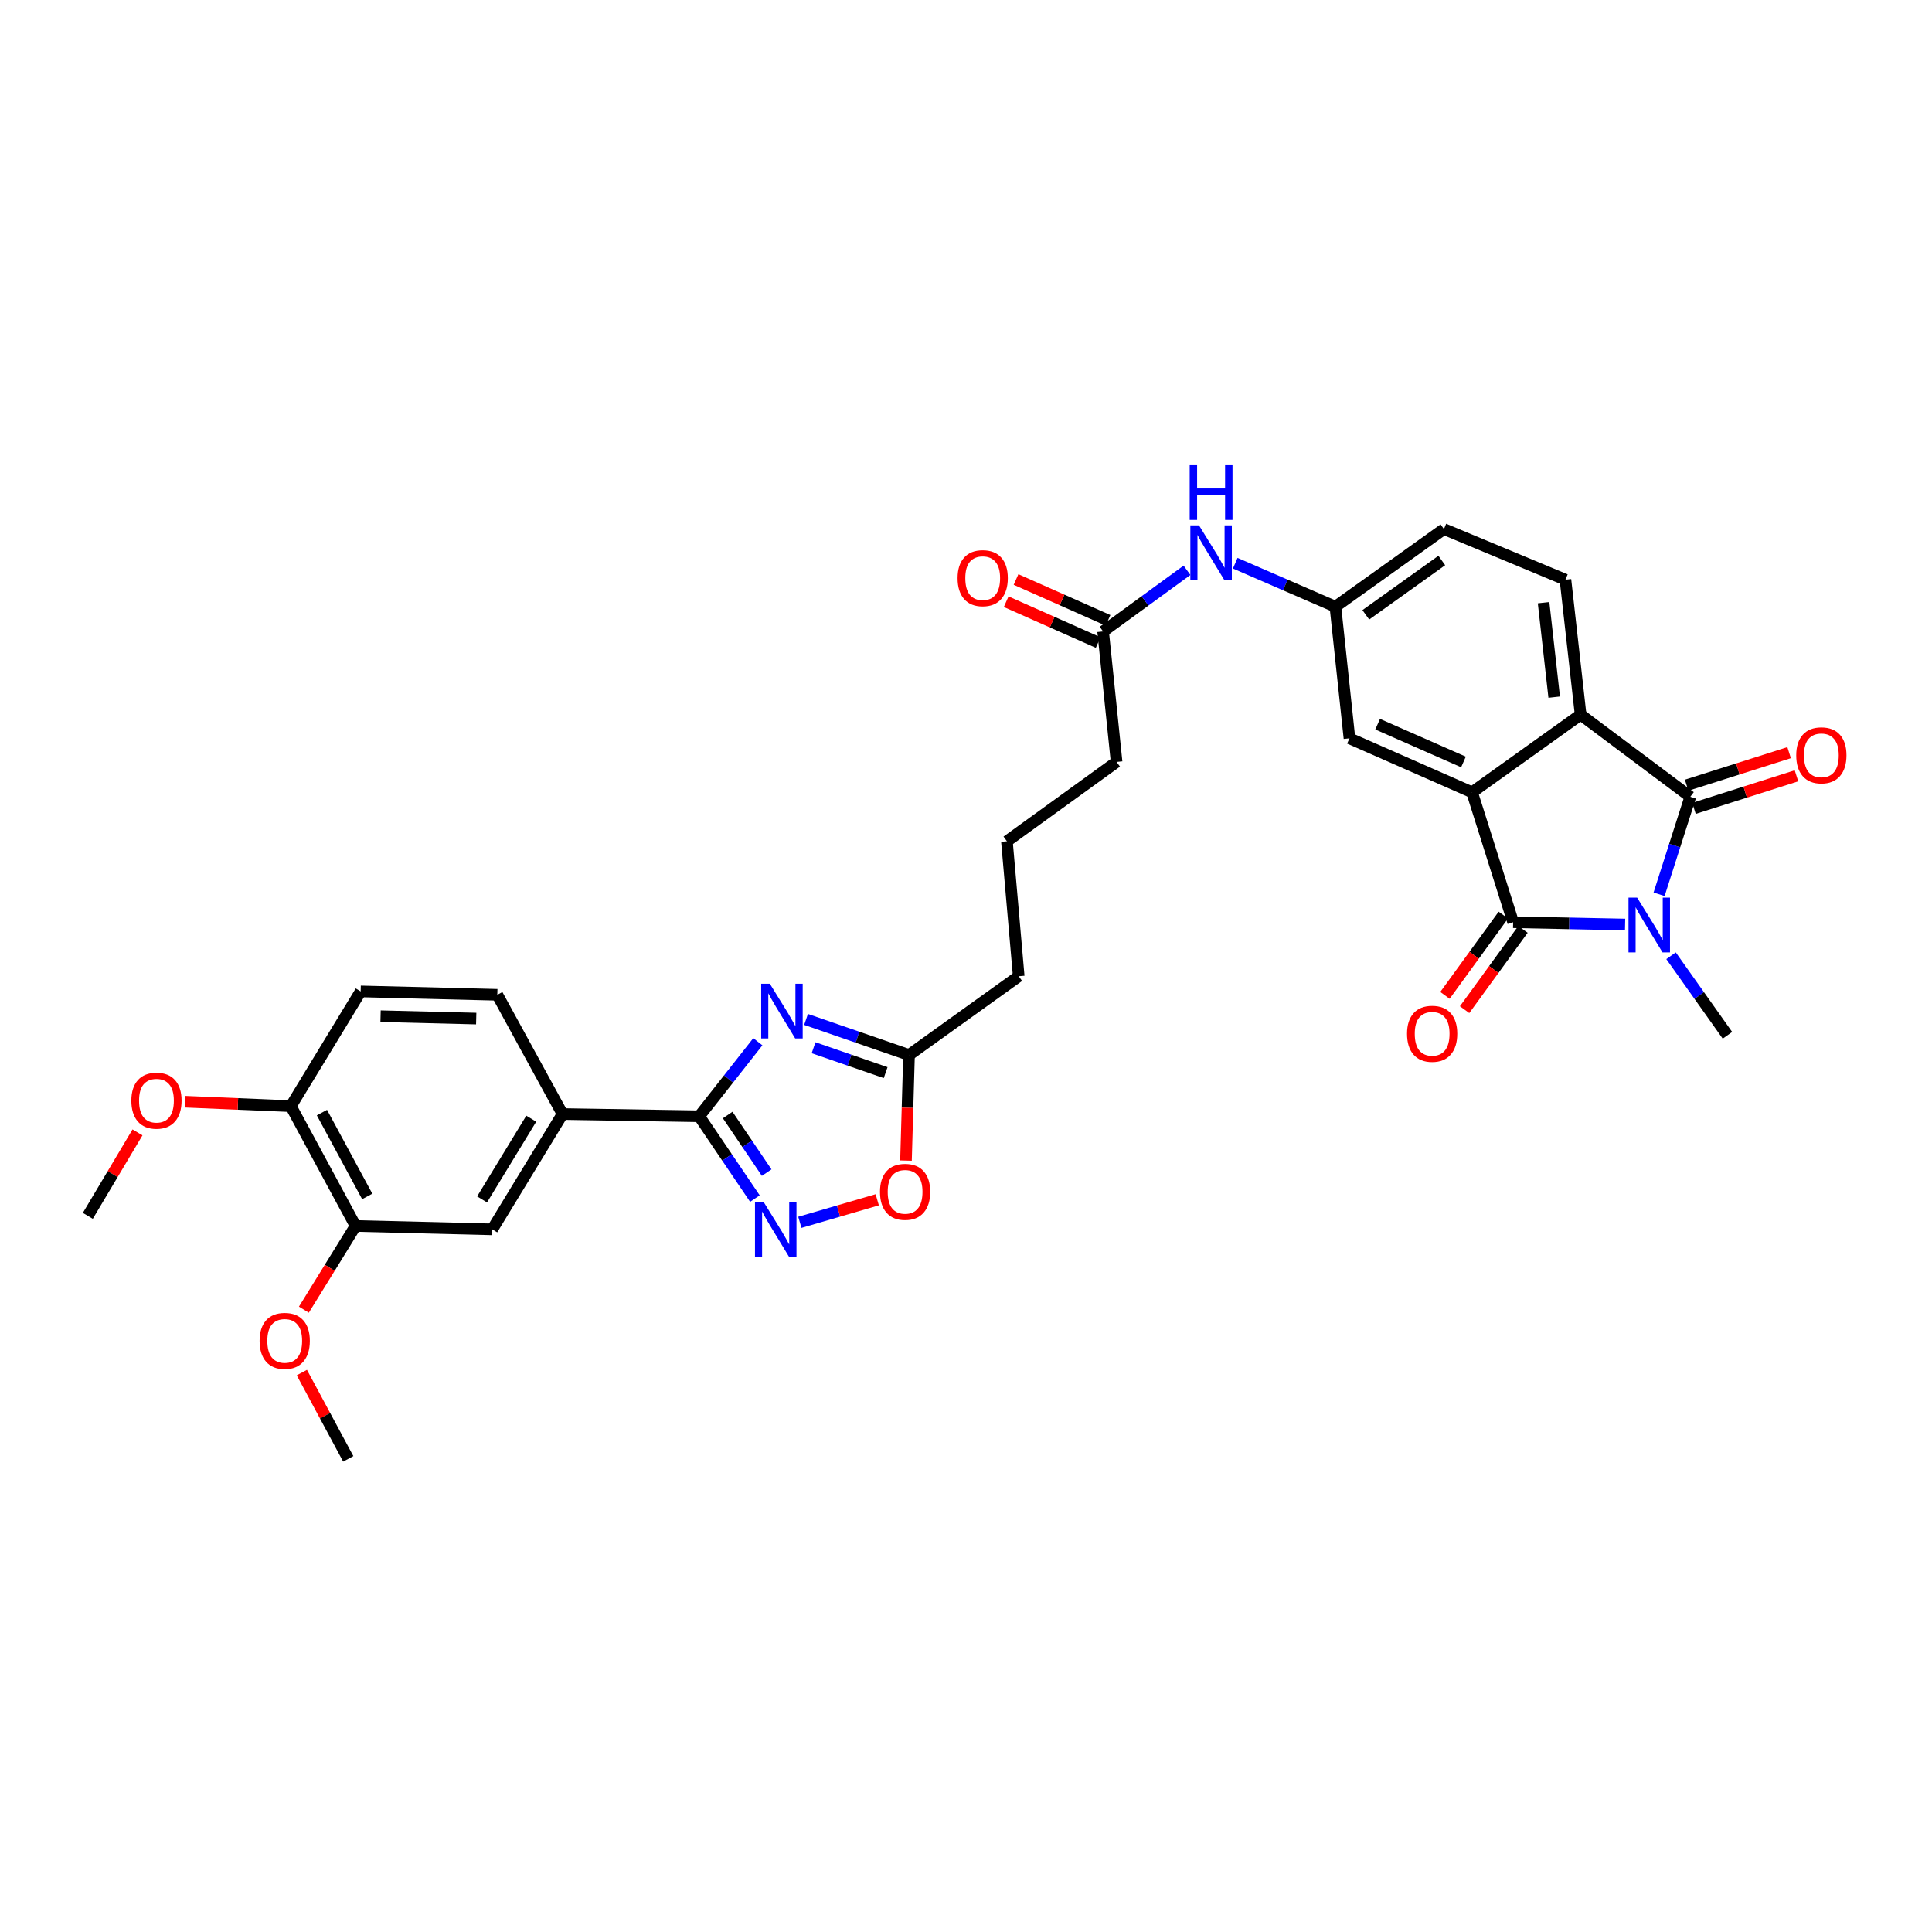 <?xml version='1.0' encoding='iso-8859-1'?>
<svg version='1.1' baseProfile='full'
              xmlns='http://www.w3.org/2000/svg'
                      xmlns:rdkit='http://www.rdkit.org/xml'
                      xmlns:xlink='http://www.w3.org/1999/xlink'
                  xml:space='preserve'
width='1000px' height='1000px' viewBox='0 0 1000 1000'>
<!-- END OF HEADER -->
<rect style='opacity:1.0;fill:#FFFFFF;stroke:none' width='1000' height='1000' x='0' y='0'> </rect>
<path class='bond-0' d='M 841.147,478.532 L 812.173,477.94' style='fill:none;fill-rule:evenodd;stroke:#0000FF;stroke-width:6px;stroke-linecap:butt;stroke-linejoin:miter;stroke-opacity:1' />
<path class='bond-0' d='M 812.173,477.94 L 783.199,477.348' style='fill:none;fill-rule:evenodd;stroke:#000000;stroke-width:6px;stroke-linecap:butt;stroke-linejoin:miter;stroke-opacity:1' />
<path class='bond-1' d='M 858.74,462.885 L 866.82,437.651' style='fill:none;fill-rule:evenodd;stroke:#0000FF;stroke-width:6px;stroke-linecap:butt;stroke-linejoin:miter;stroke-opacity:1' />
<path class='bond-1' d='M 866.82,437.651 L 874.899,412.417' style='fill:none;fill-rule:evenodd;stroke:#000000;stroke-width:6px;stroke-linecap:butt;stroke-linejoin:miter;stroke-opacity:1' />
<path class='bond-23' d='M 864.93,494.697 L 879.527,515.282' style='fill:none;fill-rule:evenodd;stroke:#0000FF;stroke-width:6px;stroke-linecap:butt;stroke-linejoin:miter;stroke-opacity:1' />
<path class='bond-23' d='M 879.527,515.282 L 894.123,535.867' style='fill:none;fill-rule:evenodd;stroke:#000000;stroke-width:6px;stroke-linecap:butt;stroke-linejoin:miter;stroke-opacity:1' />
<path class='bond-2' d='M 783.199,477.348 L 761.941,410.091' style='fill:none;fill-rule:evenodd;stroke:#000000;stroke-width:6px;stroke-linecap:butt;stroke-linejoin:miter;stroke-opacity:1' />
<path class='bond-14' d='M 778.114,473.651 L 763.008,494.422' style='fill:none;fill-rule:evenodd;stroke:#000000;stroke-width:6px;stroke-linecap:butt;stroke-linejoin:miter;stroke-opacity:1' />
<path class='bond-14' d='M 763.008,494.422 L 747.903,515.194' style='fill:none;fill-rule:evenodd;stroke:#FF0000;stroke-width:6px;stroke-linecap:butt;stroke-linejoin:miter;stroke-opacity:1' />
<path class='bond-14' d='M 788.283,481.046 L 773.178,501.818' style='fill:none;fill-rule:evenodd;stroke:#000000;stroke-width:6px;stroke-linecap:butt;stroke-linejoin:miter;stroke-opacity:1' />
<path class='bond-14' d='M 773.178,501.818 L 758.072,522.59' style='fill:none;fill-rule:evenodd;stroke:#FF0000;stroke-width:6px;stroke-linecap:butt;stroke-linejoin:miter;stroke-opacity:1' />
<path class='bond-4' d='M 874.899,412.417 L 818.12,369.91' style='fill:none;fill-rule:evenodd;stroke:#000000;stroke-width:6px;stroke-linecap:butt;stroke-linejoin:miter;stroke-opacity:1' />
<path class='bond-15' d='M 876.802,418.409 L 903.328,409.984' style='fill:none;fill-rule:evenodd;stroke:#000000;stroke-width:6px;stroke-linecap:butt;stroke-linejoin:miter;stroke-opacity:1' />
<path class='bond-15' d='M 903.328,409.984 L 929.853,401.56' style='fill:none;fill-rule:evenodd;stroke:#FF0000;stroke-width:6px;stroke-linecap:butt;stroke-linejoin:miter;stroke-opacity:1' />
<path class='bond-15' d='M 872.996,406.425 L 899.521,398' style='fill:none;fill-rule:evenodd;stroke:#000000;stroke-width:6px;stroke-linecap:butt;stroke-linejoin:miter;stroke-opacity:1' />
<path class='bond-15' d='M 899.521,398 L 926.047,389.575' style='fill:none;fill-rule:evenodd;stroke:#FF0000;stroke-width:6px;stroke-linecap:butt;stroke-linejoin:miter;stroke-opacity:1' />
<path class='bond-13' d='M 761.941,410.091 L 698.477,382.148' style='fill:none;fill-rule:evenodd;stroke:#000000;stroke-width:6px;stroke-linecap:butt;stroke-linejoin:miter;stroke-opacity:1' />
<path class='bond-13' d='M 757.489,394.391 L 713.064,374.832' style='fill:none;fill-rule:evenodd;stroke:#000000;stroke-width:6px;stroke-linecap:butt;stroke-linejoin:miter;stroke-opacity:1' />
<path class='bond-32' d='M 761.941,410.091 L 818.12,369.91' style='fill:none;fill-rule:evenodd;stroke:#000000;stroke-width:6px;stroke-linecap:butt;stroke-linejoin:miter;stroke-opacity:1' />
<path class='bond-3' d='M 417.212,527.652 L 443.86,536.855' style='fill:none;fill-rule:evenodd;stroke:#0000FF;stroke-width:6px;stroke-linecap:butt;stroke-linejoin:miter;stroke-opacity:1' />
<path class='bond-3' d='M 443.86,536.855 L 470.508,546.059' style='fill:none;fill-rule:evenodd;stroke:#000000;stroke-width:6px;stroke-linecap:butt;stroke-linejoin:miter;stroke-opacity:1' />
<path class='bond-3' d='M 421.101,542.298 L 439.755,548.741' style='fill:none;fill-rule:evenodd;stroke:#0000FF;stroke-width:6px;stroke-linecap:butt;stroke-linejoin:miter;stroke-opacity:1' />
<path class='bond-3' d='M 439.755,548.741 L 458.409,555.183' style='fill:none;fill-rule:evenodd;stroke:#000000;stroke-width:6px;stroke-linecap:butt;stroke-linejoin:miter;stroke-opacity:1' />
<path class='bond-5' d='M 392.26,539.197 L 377.085,558.489' style='fill:none;fill-rule:evenodd;stroke:#0000FF;stroke-width:6px;stroke-linecap:butt;stroke-linejoin:miter;stroke-opacity:1' />
<path class='bond-5' d='M 377.085,558.489 L 361.91,577.781' style='fill:none;fill-rule:evenodd;stroke:#000000;stroke-width:6px;stroke-linecap:butt;stroke-linejoin:miter;stroke-opacity:1' />
<path class='bond-10' d='M 818.12,369.91 L 810.268,300.053' style='fill:none;fill-rule:evenodd;stroke:#000000;stroke-width:6px;stroke-linecap:butt;stroke-linejoin:miter;stroke-opacity:1' />
<path class='bond-10' d='M 804.447,360.836 L 798.95,311.936' style='fill:none;fill-rule:evenodd;stroke:#000000;stroke-width:6px;stroke-linecap:butt;stroke-linejoin:miter;stroke-opacity:1' />
<path class='bond-9' d='M 361.91,577.781 L 291.167,576.621' style='fill:none;fill-rule:evenodd;stroke:#000000;stroke-width:6px;stroke-linecap:butt;stroke-linejoin:miter;stroke-opacity:1' />
<path class='bond-34' d='M 361.91,577.781 L 376.325,599.08' style='fill:none;fill-rule:evenodd;stroke:#000000;stroke-width:6px;stroke-linecap:butt;stroke-linejoin:miter;stroke-opacity:1' />
<path class='bond-34' d='M 376.325,599.08 L 390.74,620.379' style='fill:none;fill-rule:evenodd;stroke:#0000FF;stroke-width:6px;stroke-linecap:butt;stroke-linejoin:miter;stroke-opacity:1' />
<path class='bond-34' d='M 376.648,577.123 L 386.738,592.033' style='fill:none;fill-rule:evenodd;stroke:#000000;stroke-width:6px;stroke-linecap:butt;stroke-linejoin:miter;stroke-opacity:1' />
<path class='bond-34' d='M 386.738,592.033 L 396.829,606.942' style='fill:none;fill-rule:evenodd;stroke:#0000FF;stroke-width:6px;stroke-linecap:butt;stroke-linejoin:miter;stroke-opacity:1' />
<path class='bond-6' d='M 414.002,632.67 L 434.03,626.836' style='fill:none;fill-rule:evenodd;stroke:#0000FF;stroke-width:6px;stroke-linecap:butt;stroke-linejoin:miter;stroke-opacity:1' />
<path class='bond-6' d='M 434.03,626.836 L 454.057,621.002' style='fill:none;fill-rule:evenodd;stroke:#FF0000;stroke-width:6px;stroke-linecap:butt;stroke-linejoin:miter;stroke-opacity:1' />
<path class='bond-7' d='M 470.508,546.059 L 527.288,505.298' style='fill:none;fill-rule:evenodd;stroke:#000000;stroke-width:6px;stroke-linecap:butt;stroke-linejoin:miter;stroke-opacity:1' />
<path class='bond-8' d='M 470.508,546.059 L 469.723,573.386' style='fill:none;fill-rule:evenodd;stroke:#000000;stroke-width:6px;stroke-linecap:butt;stroke-linejoin:miter;stroke-opacity:1' />
<path class='bond-8' d='M 469.723,573.386 L 468.938,600.713' style='fill:none;fill-rule:evenodd;stroke:#FF0000;stroke-width:6px;stroke-linecap:butt;stroke-linejoin:miter;stroke-opacity:1' />
<path class='bond-11' d='M 291.167,576.621 L 254.8,636.306' style='fill:none;fill-rule:evenodd;stroke:#000000;stroke-width:6px;stroke-linecap:butt;stroke-linejoin:miter;stroke-opacity:1' />
<path class='bond-11' d='M 274.974,579.031 L 249.517,620.811' style='fill:none;fill-rule:evenodd;stroke:#000000;stroke-width:6px;stroke-linecap:butt;stroke-linejoin:miter;stroke-opacity:1' />
<path class='bond-20' d='M 291.167,576.621 L 257.405,514.903' style='fill:none;fill-rule:evenodd;stroke:#000000;stroke-width:6px;stroke-linecap:butt;stroke-linejoin:miter;stroke-opacity:1' />
<path class='bond-24' d='M 810.268,300.053 L 747.376,273.843' style='fill:none;fill-rule:evenodd;stroke:#000000;stroke-width:6px;stroke-linecap:butt;stroke-linejoin:miter;stroke-opacity:1' />
<path class='bond-12' d='M 254.8,636.306 L 184.042,634.553' style='fill:none;fill-rule:evenodd;stroke:#000000;stroke-width:6px;stroke-linecap:butt;stroke-linejoin:miter;stroke-opacity:1' />
<path class='bond-25' d='M 184.042,634.553 L 170.665,656.22' style='fill:none;fill-rule:evenodd;stroke:#000000;stroke-width:6px;stroke-linecap:butt;stroke-linejoin:miter;stroke-opacity:1' />
<path class='bond-25' d='M 170.665,656.22 L 157.287,677.886' style='fill:none;fill-rule:evenodd;stroke:#FF0000;stroke-width:6px;stroke-linecap:butt;stroke-linejoin:miter;stroke-opacity:1' />
<path class='bond-35' d='M 184.042,634.553 L 150.546,572.555' style='fill:none;fill-rule:evenodd;stroke:#000000;stroke-width:6px;stroke-linecap:butt;stroke-linejoin:miter;stroke-opacity:1' />
<path class='bond-35' d='M 190.081,619.276 L 166.633,575.878' style='fill:none;fill-rule:evenodd;stroke:#000000;stroke-width:6px;stroke-linecap:butt;stroke-linejoin:miter;stroke-opacity:1' />
<path class='bond-18' d='M 698.477,382.148 L 691.198,314.025' style='fill:none;fill-rule:evenodd;stroke:#000000;stroke-width:6px;stroke-linecap:butt;stroke-linejoin:miter;stroke-opacity:1' />
<path class='bond-16' d='M 570.962,326.829 L 592.676,311.003' style='fill:none;fill-rule:evenodd;stroke:#000000;stroke-width:6px;stroke-linecap:butt;stroke-linejoin:miter;stroke-opacity:1' />
<path class='bond-16' d='M 592.676,311.003 L 614.391,295.177' style='fill:none;fill-rule:evenodd;stroke:#0000FF;stroke-width:6px;stroke-linecap:butt;stroke-linejoin:miter;stroke-opacity:1' />
<path class='bond-21' d='M 573.512,321.083 L 549.705,310.515' style='fill:none;fill-rule:evenodd;stroke:#000000;stroke-width:6px;stroke-linecap:butt;stroke-linejoin:miter;stroke-opacity:1' />
<path class='bond-21' d='M 549.705,310.515 L 525.898,299.947' style='fill:none;fill-rule:evenodd;stroke:#FF0000;stroke-width:6px;stroke-linecap:butt;stroke-linejoin:miter;stroke-opacity:1' />
<path class='bond-21' d='M 568.411,332.576 L 544.604,322.008' style='fill:none;fill-rule:evenodd;stroke:#000000;stroke-width:6px;stroke-linecap:butt;stroke-linejoin:miter;stroke-opacity:1' />
<path class='bond-21' d='M 544.604,322.008 L 520.797,311.44' style='fill:none;fill-rule:evenodd;stroke:#FF0000;stroke-width:6px;stroke-linecap:butt;stroke-linejoin:miter;stroke-opacity:1' />
<path class='bond-28' d='M 570.962,326.829 L 577.947,394.373' style='fill:none;fill-rule:evenodd;stroke:#000000;stroke-width:6px;stroke-linecap:butt;stroke-linejoin:miter;stroke-opacity:1' />
<path class='bond-17' d='M 639.354,291.514 L 665.276,302.769' style='fill:none;fill-rule:evenodd;stroke:#0000FF;stroke-width:6px;stroke-linecap:butt;stroke-linejoin:miter;stroke-opacity:1' />
<path class='bond-17' d='M 665.276,302.769 L 691.198,314.025' style='fill:none;fill-rule:evenodd;stroke:#000000;stroke-width:6px;stroke-linecap:butt;stroke-linejoin:miter;stroke-opacity:1' />
<path class='bond-33' d='M 691.198,314.025 L 747.376,273.843' style='fill:none;fill-rule:evenodd;stroke:#000000;stroke-width:6px;stroke-linecap:butt;stroke-linejoin:miter;stroke-opacity:1' />
<path class='bond-33' d='M 706.94,318.225 L 746.265,290.098' style='fill:none;fill-rule:evenodd;stroke:#000000;stroke-width:6px;stroke-linecap:butt;stroke-linejoin:miter;stroke-opacity:1' />
<path class='bond-19' d='M 150.546,572.555 L 186.676,513.15' style='fill:none;fill-rule:evenodd;stroke:#000000;stroke-width:6px;stroke-linecap:butt;stroke-linejoin:miter;stroke-opacity:1' />
<path class='bond-26' d='M 150.546,572.555 L 123.135,571.399' style='fill:none;fill-rule:evenodd;stroke:#000000;stroke-width:6px;stroke-linecap:butt;stroke-linejoin:miter;stroke-opacity:1' />
<path class='bond-26' d='M 123.135,571.399 L 95.724,570.243' style='fill:none;fill-rule:evenodd;stroke:#FF0000;stroke-width:6px;stroke-linecap:butt;stroke-linejoin:miter;stroke-opacity:1' />
<path class='bond-22' d='M 257.405,514.903 L 186.676,513.15' style='fill:none;fill-rule:evenodd;stroke:#000000;stroke-width:6px;stroke-linecap:butt;stroke-linejoin:miter;stroke-opacity:1' />
<path class='bond-22' d='M 246.484,527.21 L 196.974,525.983' style='fill:none;fill-rule:evenodd;stroke:#000000;stroke-width:6px;stroke-linecap:butt;stroke-linejoin:miter;stroke-opacity:1' />
<path class='bond-30' d='M 156.24,710.447 L 168.248,732.772' style='fill:none;fill-rule:evenodd;stroke:#FF0000;stroke-width:6px;stroke-linecap:butt;stroke-linejoin:miter;stroke-opacity:1' />
<path class='bond-30' d='M 168.248,732.772 L 180.256,755.097' style='fill:none;fill-rule:evenodd;stroke:#000000;stroke-width:6px;stroke-linecap:butt;stroke-linejoin:miter;stroke-opacity:1' />
<path class='bond-31' d='M 71.166,586.118 L 58.31,607.719' style='fill:none;fill-rule:evenodd;stroke:#FF0000;stroke-width:6px;stroke-linecap:butt;stroke-linejoin:miter;stroke-opacity:1' />
<path class='bond-31' d='M 58.31,607.719 L 45.455,629.321' style='fill:none;fill-rule:evenodd;stroke:#000000;stroke-width:6px;stroke-linecap:butt;stroke-linejoin:miter;stroke-opacity:1' />
<path class='bond-27' d='M 527.288,505.298 L 521.175,435.442' style='fill:none;fill-rule:evenodd;stroke:#000000;stroke-width:6px;stroke-linecap:butt;stroke-linejoin:miter;stroke-opacity:1' />
<path class='bond-29' d='M 577.947,394.373 L 521.175,435.442' style='fill:none;fill-rule:evenodd;stroke:#000000;stroke-width:6px;stroke-linecap:butt;stroke-linejoin:miter;stroke-opacity:1' />
<path  class='atom-0' d='M 847.389 464.627
L 856.669 479.627
Q 857.589 481.107, 859.069 483.787
Q 860.549 486.467, 860.629 486.627
L 860.629 464.627
L 864.389 464.627
L 864.389 492.947
L 860.509 492.947
L 850.549 476.547
Q 849.389 474.627, 848.149 472.427
Q 846.949 470.227, 846.589 469.547
L 846.589 492.947
L 842.909 492.947
L 842.909 464.627
L 847.389 464.627
' fill='#0000FF'/>
<path  class='atom-4' d='M 398.472 509.182
L 407.752 524.182
Q 408.672 525.662, 410.152 528.342
Q 411.632 531.022, 411.712 531.182
L 411.712 509.182
L 415.472 509.182
L 415.472 537.502
L 411.592 537.502
L 401.632 521.102
Q 400.472 519.182, 399.232 516.982
Q 398.032 514.782, 397.672 514.102
L 397.672 537.502
L 393.992 537.502
L 393.992 509.182
L 398.472 509.182
' fill='#0000FF'/>
<path  class='atom-7' d='M 395.258 622.146
L 404.538 637.146
Q 405.458 638.626, 406.938 641.306
Q 408.418 643.986, 408.498 644.146
L 408.498 622.146
L 412.258 622.146
L 412.258 650.466
L 408.378 650.466
L 398.418 634.066
Q 397.258 632.146, 396.018 629.946
Q 394.818 627.746, 394.458 627.066
L 394.458 650.466
L 390.778 650.466
L 390.778 622.146
L 395.258 622.146
' fill='#0000FF'/>
<path  class='atom-9' d='M 455.476 616.882
Q 455.476 610.082, 458.836 606.282
Q 462.196 602.482, 468.476 602.482
Q 474.756 602.482, 478.116 606.282
Q 481.476 610.082, 481.476 616.882
Q 481.476 623.762, 478.076 627.682
Q 474.676 631.562, 468.476 631.562
Q 462.236 631.562, 458.836 627.682
Q 455.476 623.802, 455.476 616.882
M 468.476 628.362
Q 472.796 628.362, 475.116 625.482
Q 477.476 622.562, 477.476 616.882
Q 477.476 611.322, 475.116 608.522
Q 472.796 605.682, 468.476 605.682
Q 464.156 605.682, 461.796 608.482
Q 459.476 611.282, 459.476 616.882
Q 459.476 622.602, 461.796 625.482
Q 464.156 628.362, 468.476 628.362
' fill='#FF0000'/>
<path  class='atom-15' d='M 728.278 535.074
Q 728.278 528.274, 731.638 524.474
Q 734.998 520.674, 741.278 520.674
Q 747.558 520.674, 750.918 524.474
Q 754.278 528.274, 754.278 535.074
Q 754.278 541.954, 750.878 545.874
Q 747.478 549.754, 741.278 549.754
Q 735.038 549.754, 731.638 545.874
Q 728.278 541.994, 728.278 535.074
M 741.278 546.554
Q 745.598 546.554, 747.918 543.674
Q 750.278 540.754, 750.278 535.074
Q 750.278 529.514, 747.918 526.714
Q 745.598 523.874, 741.278 523.874
Q 736.958 523.874, 734.598 526.674
Q 732.278 529.474, 732.278 535.074
Q 732.278 540.794, 734.598 543.674
Q 736.958 546.554, 741.278 546.554
' fill='#FF0000'/>
<path  class='atom-16' d='M 929.729 390.953
Q 929.729 384.153, 933.089 380.353
Q 936.449 376.553, 942.729 376.553
Q 949.009 376.553, 952.369 380.353
Q 955.729 384.153, 955.729 390.953
Q 955.729 397.833, 952.329 401.753
Q 948.929 405.633, 942.729 405.633
Q 936.489 405.633, 933.089 401.753
Q 929.729 397.873, 929.729 390.953
M 942.729 402.433
Q 947.049 402.433, 949.369 399.553
Q 951.729 396.633, 951.729 390.953
Q 951.729 385.393, 949.369 382.593
Q 947.049 379.753, 942.729 379.753
Q 938.409 379.753, 936.049 382.553
Q 933.729 385.353, 933.729 390.953
Q 933.729 396.673, 936.049 399.553
Q 938.409 402.433, 942.729 402.433
' fill='#FF0000'/>
<path  class='atom-18' d='M 620.601 271.929
L 629.881 286.929
Q 630.801 288.409, 632.281 291.089
Q 633.761 293.769, 633.841 293.929
L 633.841 271.929
L 637.601 271.929
L 637.601 300.249
L 633.721 300.249
L 623.761 283.849
Q 622.601 281.929, 621.361 279.729
Q 620.161 277.529, 619.801 276.849
L 619.801 300.249
L 616.121 300.249
L 616.121 271.929
L 620.601 271.929
' fill='#0000FF'/>
<path  class='atom-18' d='M 615.781 240.777
L 619.621 240.777
L 619.621 252.817
L 634.101 252.817
L 634.101 240.777
L 637.941 240.777
L 637.941 269.097
L 634.101 269.097
L 634.101 256.017
L 619.621 256.017
L 619.621 269.097
L 615.781 269.097
L 615.781 240.777
' fill='#0000FF'/>
<path  class='atom-22' d='M 495.643 299.246
Q 495.643 292.446, 499.003 288.646
Q 502.363 284.846, 508.643 284.846
Q 514.923 284.846, 518.283 288.646
Q 521.643 292.446, 521.643 299.246
Q 521.643 306.126, 518.243 310.046
Q 514.843 313.926, 508.643 313.926
Q 502.403 313.926, 499.003 310.046
Q 495.643 306.166, 495.643 299.246
M 508.643 310.726
Q 512.963 310.726, 515.283 307.846
Q 517.643 304.926, 517.643 299.246
Q 517.643 293.686, 515.283 290.886
Q 512.963 288.046, 508.643 288.046
Q 504.323 288.046, 501.963 290.846
Q 499.643 293.646, 499.643 299.246
Q 499.643 304.966, 501.963 307.846
Q 504.323 310.726, 508.643 310.726
' fill='#FF0000'/>
<path  class='atom-26' d='M 134.368 694.032
Q 134.368 687.232, 137.728 683.432
Q 141.088 679.632, 147.368 679.632
Q 153.648 679.632, 157.008 683.432
Q 160.368 687.232, 160.368 694.032
Q 160.368 700.912, 156.968 704.832
Q 153.568 708.712, 147.368 708.712
Q 141.128 708.712, 137.728 704.832
Q 134.368 700.952, 134.368 694.032
M 147.368 705.512
Q 151.688 705.512, 154.008 702.632
Q 156.368 699.712, 156.368 694.032
Q 156.368 688.472, 154.008 685.672
Q 151.688 682.832, 147.368 682.832
Q 143.048 682.832, 140.688 685.632
Q 138.368 688.432, 138.368 694.032
Q 138.368 699.752, 140.688 702.632
Q 143.048 705.512, 147.368 705.512
' fill='#FF0000'/>
<path  class='atom-27' d='M 67.983 569.701
Q 67.983 562.901, 71.343 559.101
Q 74.703 555.301, 80.983 555.301
Q 87.263 555.301, 90.623 559.101
Q 93.983 562.901, 93.983 569.701
Q 93.983 576.581, 90.583 580.501
Q 87.183 584.381, 80.983 584.381
Q 74.743 584.381, 71.343 580.501
Q 67.983 576.621, 67.983 569.701
M 80.983 581.181
Q 85.303 581.181, 87.623 578.301
Q 89.983 575.381, 89.983 569.701
Q 89.983 564.141, 87.623 561.341
Q 85.303 558.501, 80.983 558.501
Q 76.663 558.501, 74.303 561.301
Q 71.983 564.101, 71.983 569.701
Q 71.983 575.421, 74.303 578.301
Q 76.663 581.181, 80.983 581.181
' fill='#FF0000'/>
</svg>
